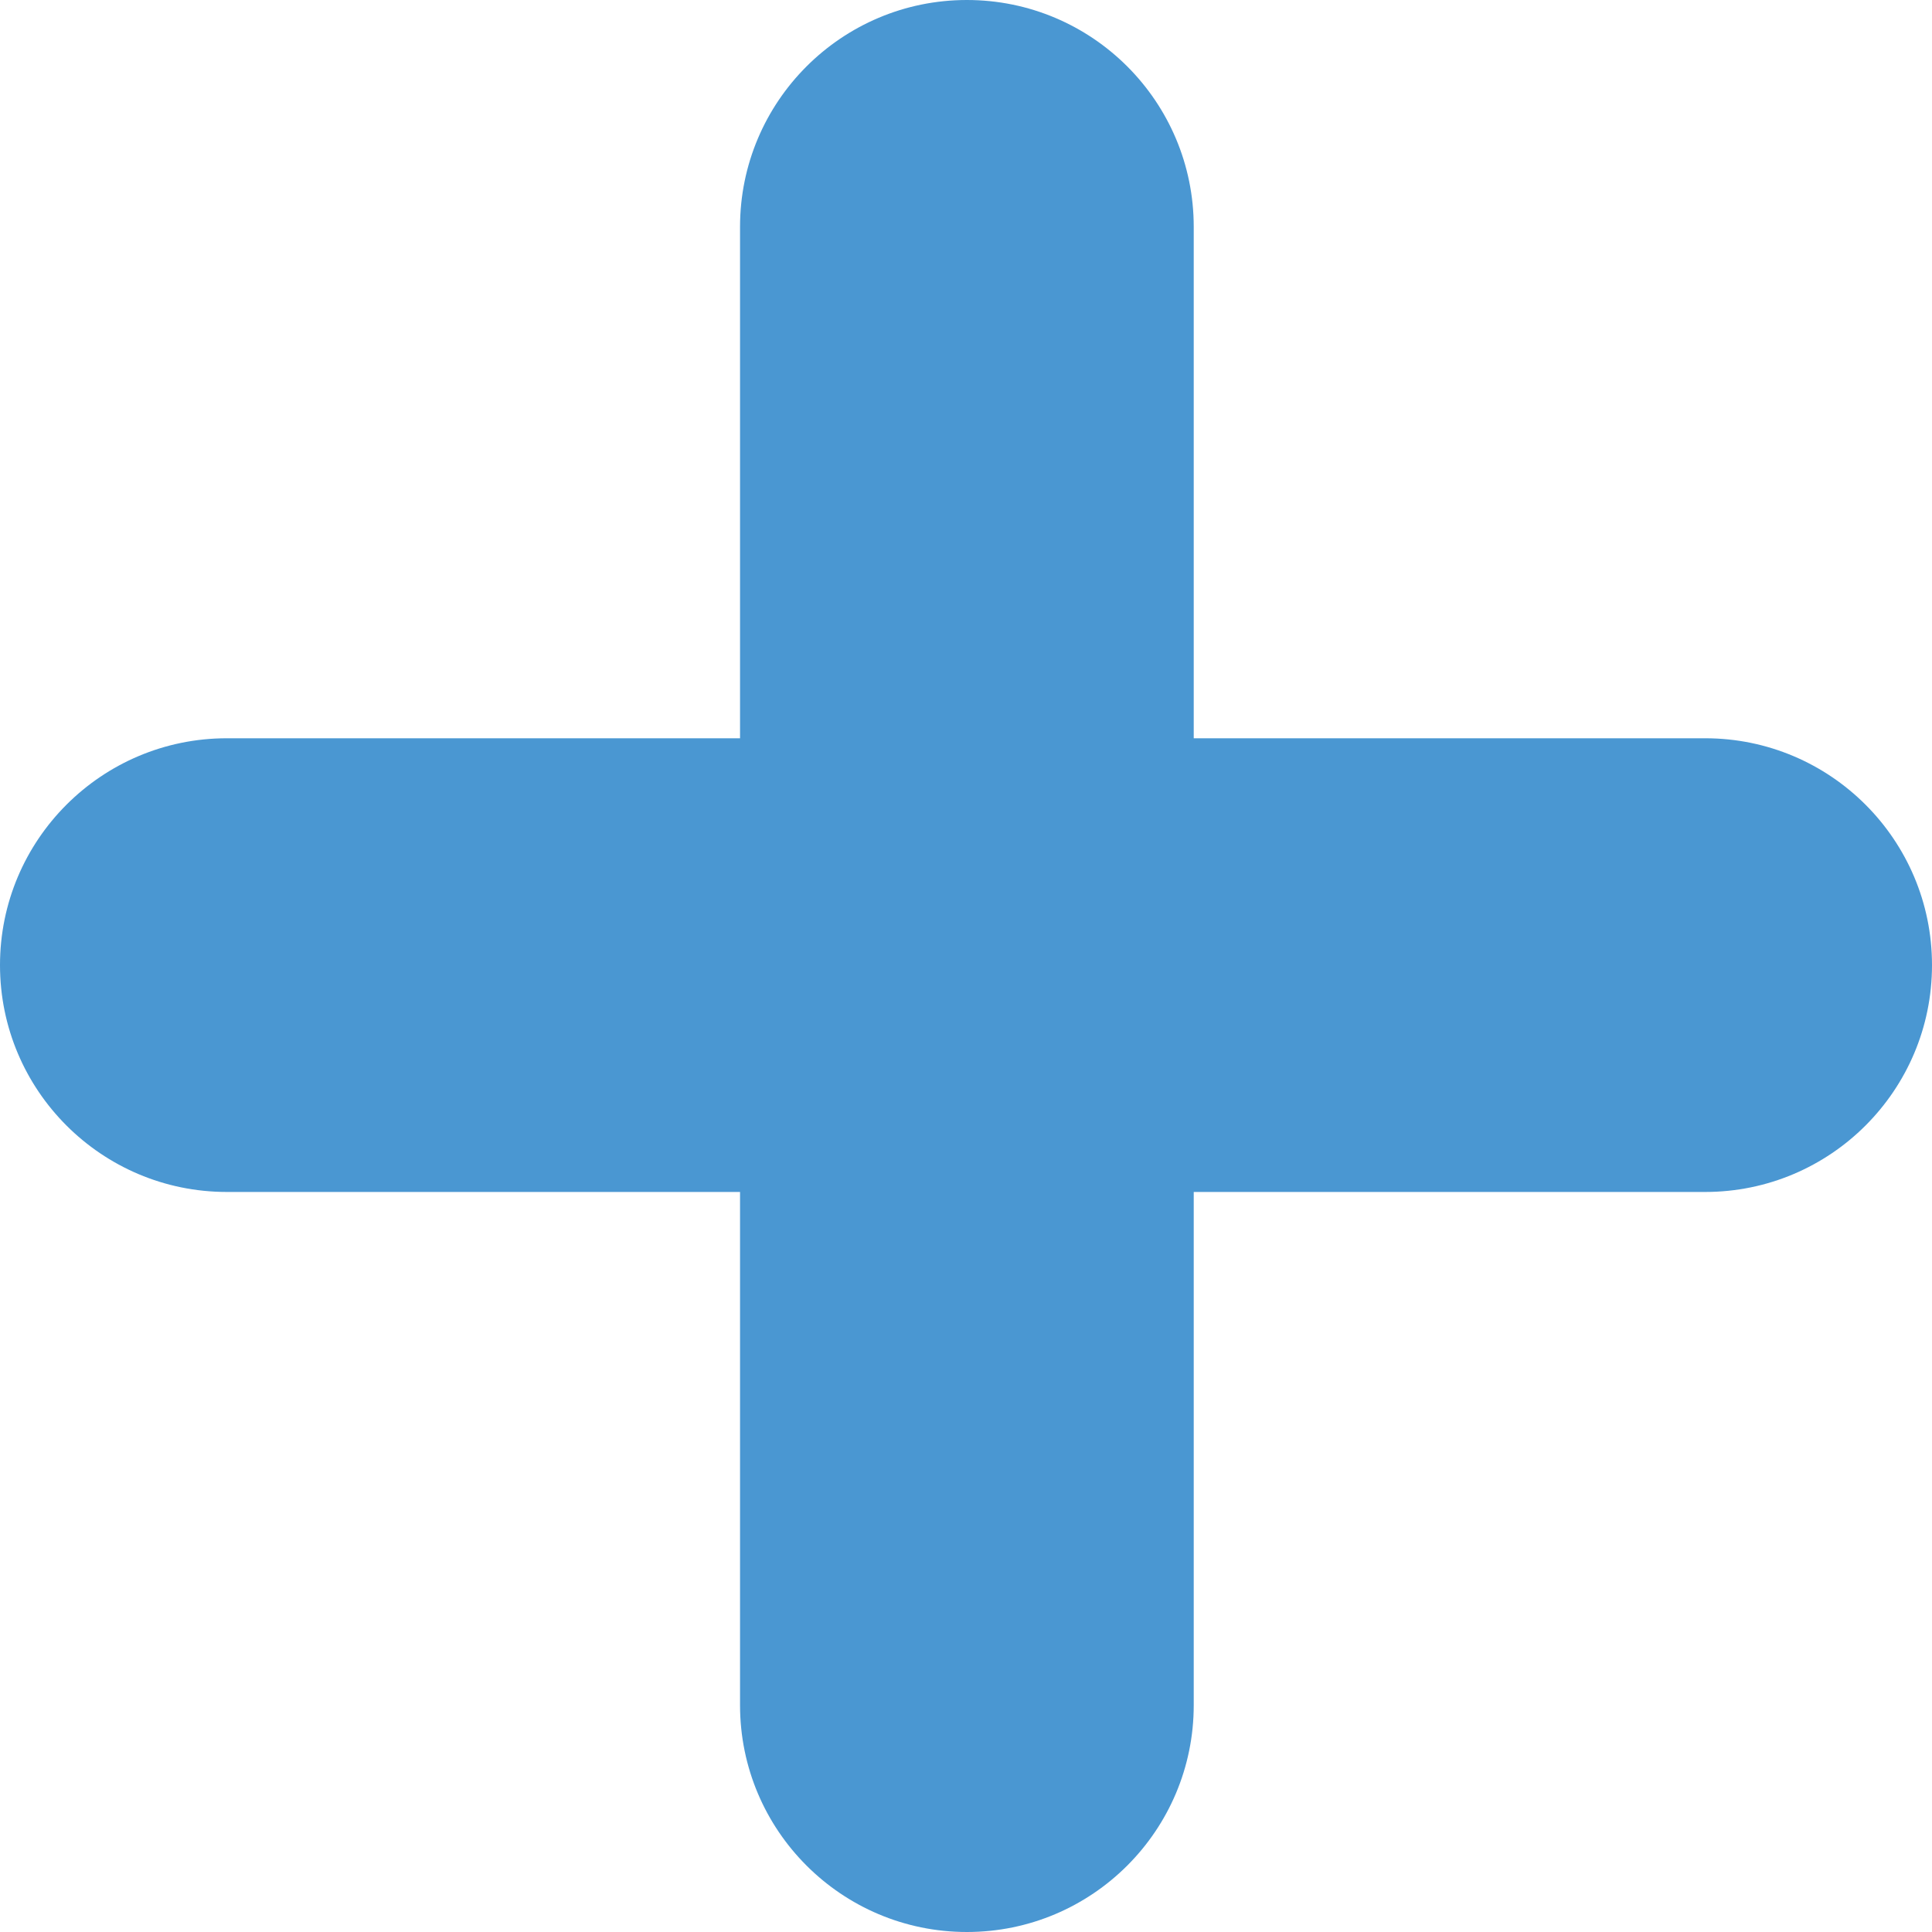 <svg width="24" height="24" viewBox="0 0 24 24" fill="none" xmlns="http://www.w3.org/2000/svg">
<path d="M0 11.989C0 13.545 1.262 14.807 2.818 14.807H21.182C22.738 14.807 24 13.545 24 11.989C24 10.433 22.738 9.171 21.182 9.171H2.818C1.262 9.171 0 10.433 0 11.989ZM9.193 21.182C9.193 22.738 10.455 24 12.011 24C13.567 24 14.829 22.738 14.829 21.182V2.818C14.829 1.262 13.567 0 12.011 0C10.455 0 9.193 1.262 9.193 2.818V21.182Z" fill="#4A97D2"/>
</svg>
